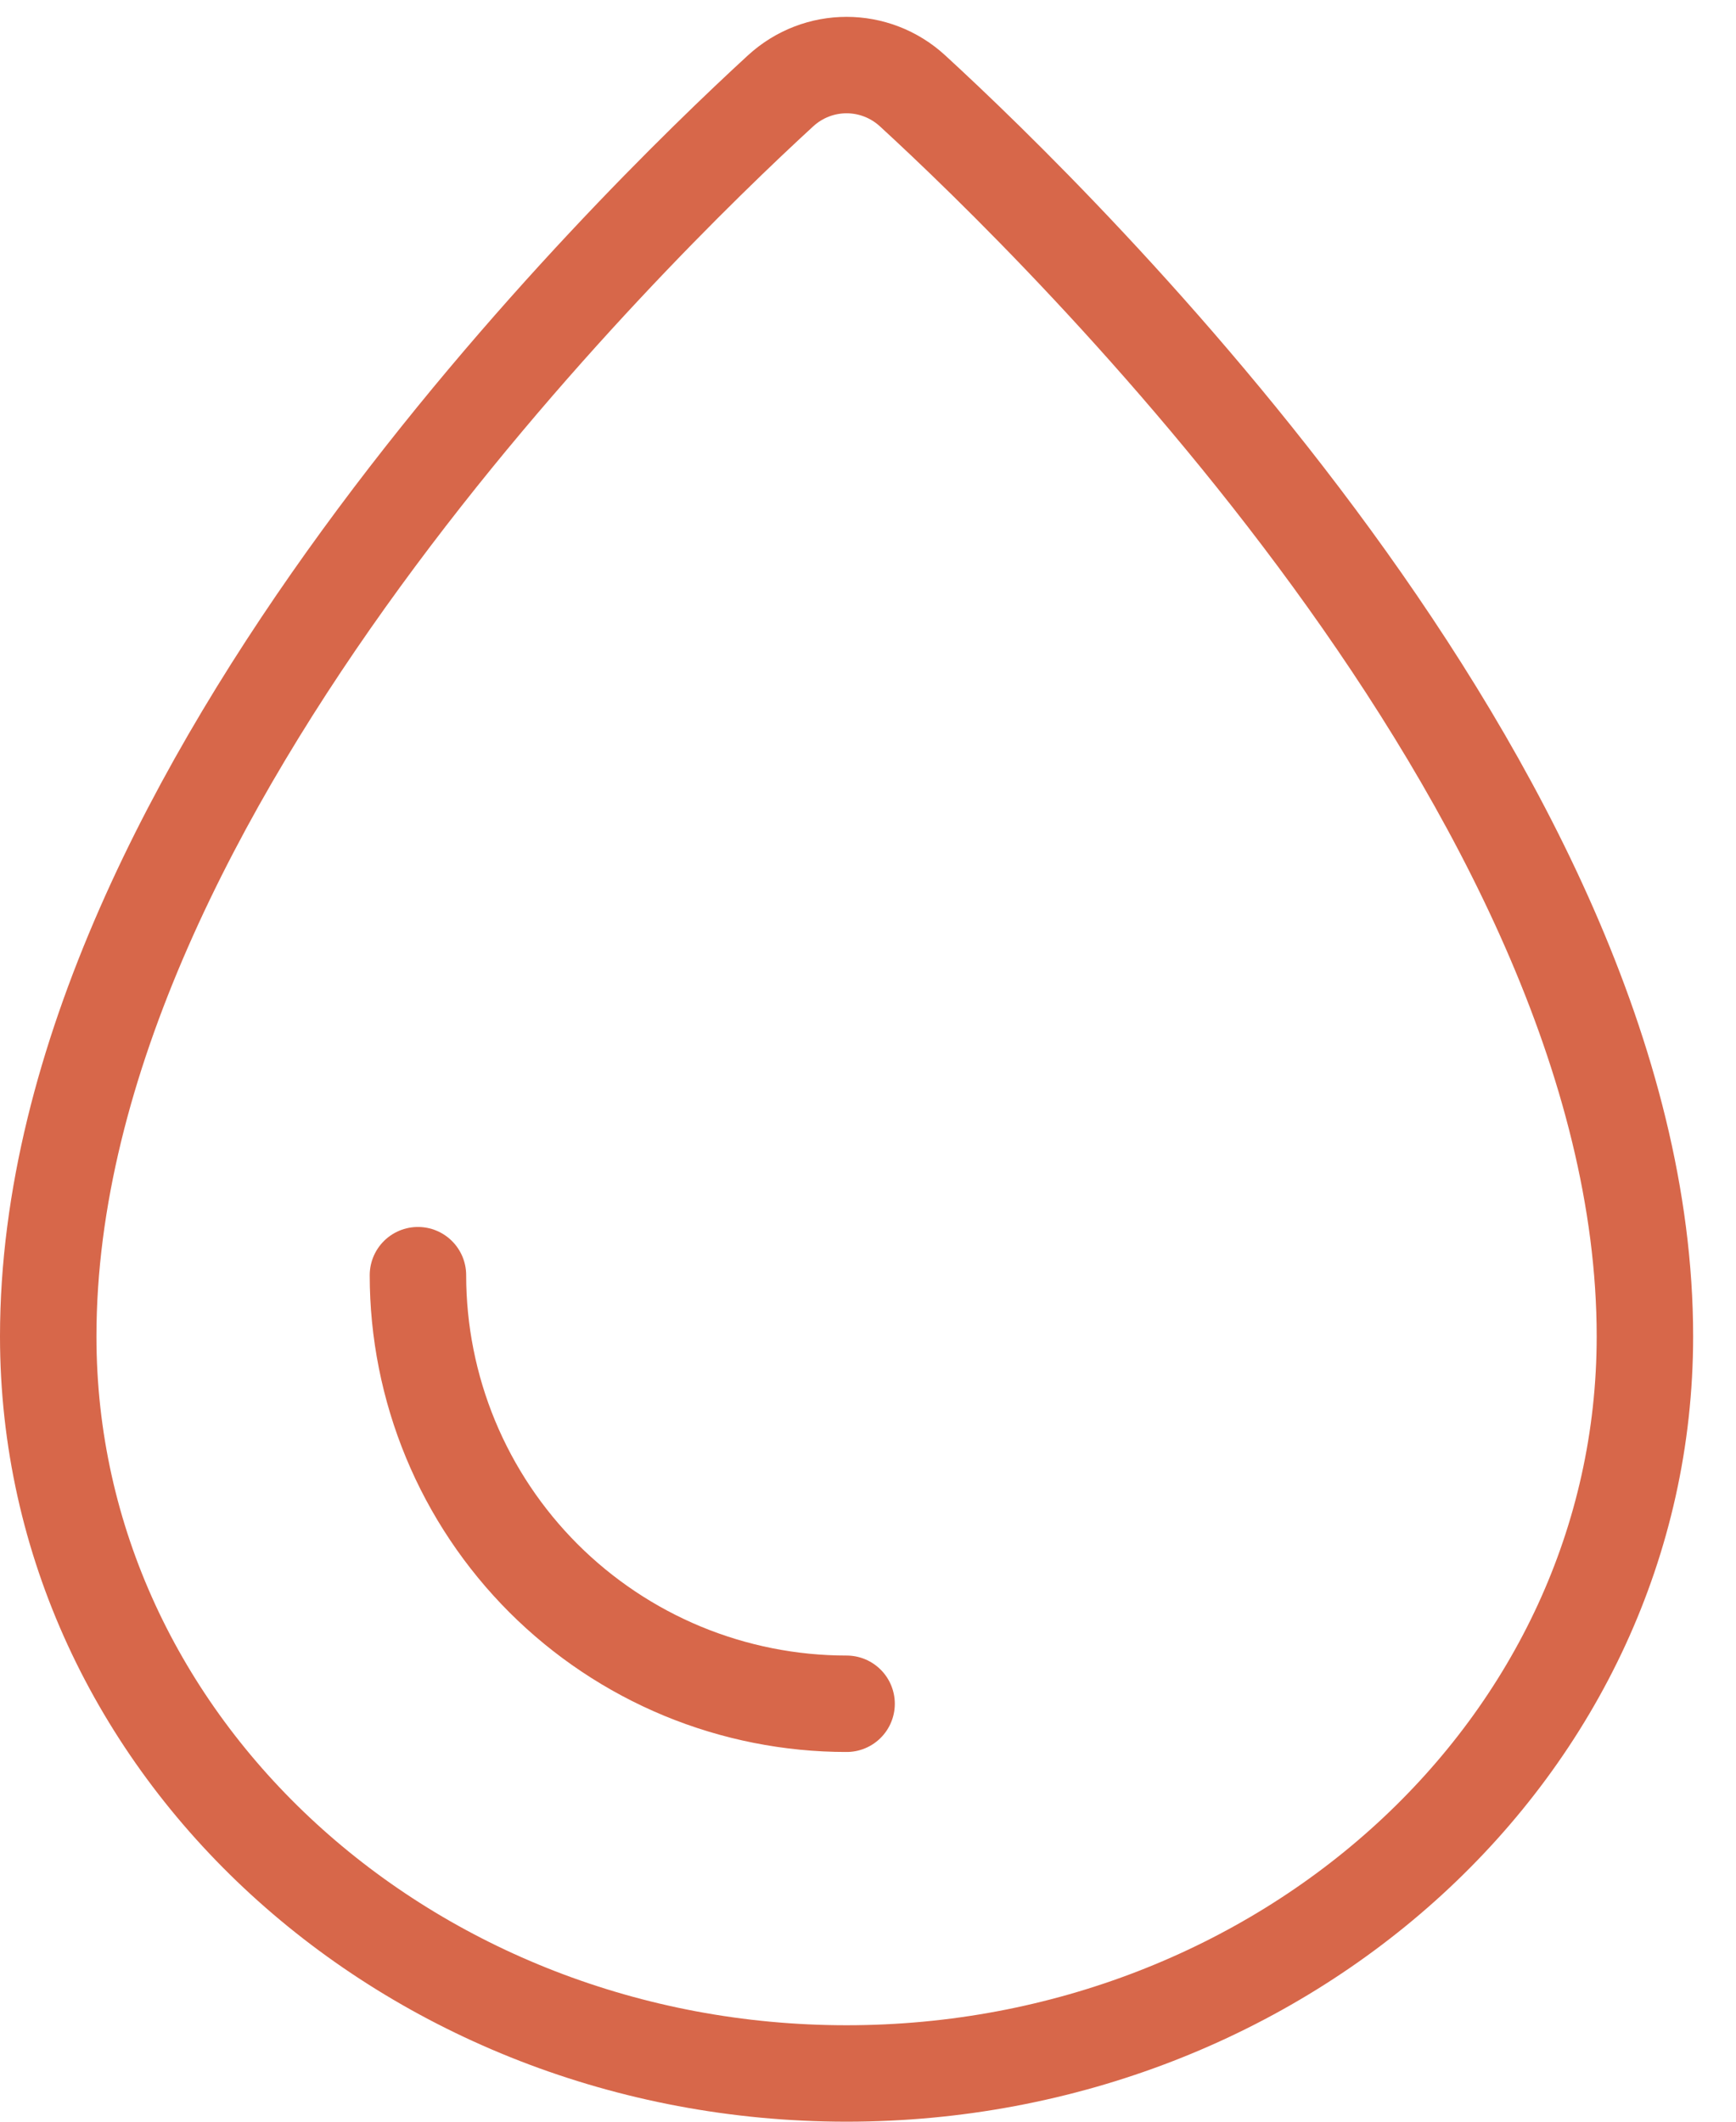 <?xml version="1.0" encoding="UTF-8"?> <svg xmlns="http://www.w3.org/2000/svg" width="36" height="44" viewBox="0 0 36 44" fill="none"><path d="M17.556 43C26.617 43 34.111 36.235 34.111 27.714C34.111 22.005 30.99 16.207 27.62 11.582C24.227 6.926 20.458 3.293 18.925 1.885C18.147 1.171 16.964 1.171 16.186 1.885C14.653 3.293 10.884 6.926 7.491 11.582C4.121 16.207 1 22.005 1 27.714C1 36.235 8.494 43 17.556 43Z" stroke="#D7674A" stroke-width="2"></path><path d="M17.556 35.333C16.388 35.333 15.232 35.103 14.154 34.657C13.076 34.21 12.096 33.555 11.27 32.73C10.445 31.904 9.79 30.925 9.343 29.846C8.897 28.768 8.667 27.612 8.667 26.445" stroke="#D7674A" stroke-width="2" stroke-linecap="round"></path></svg> 